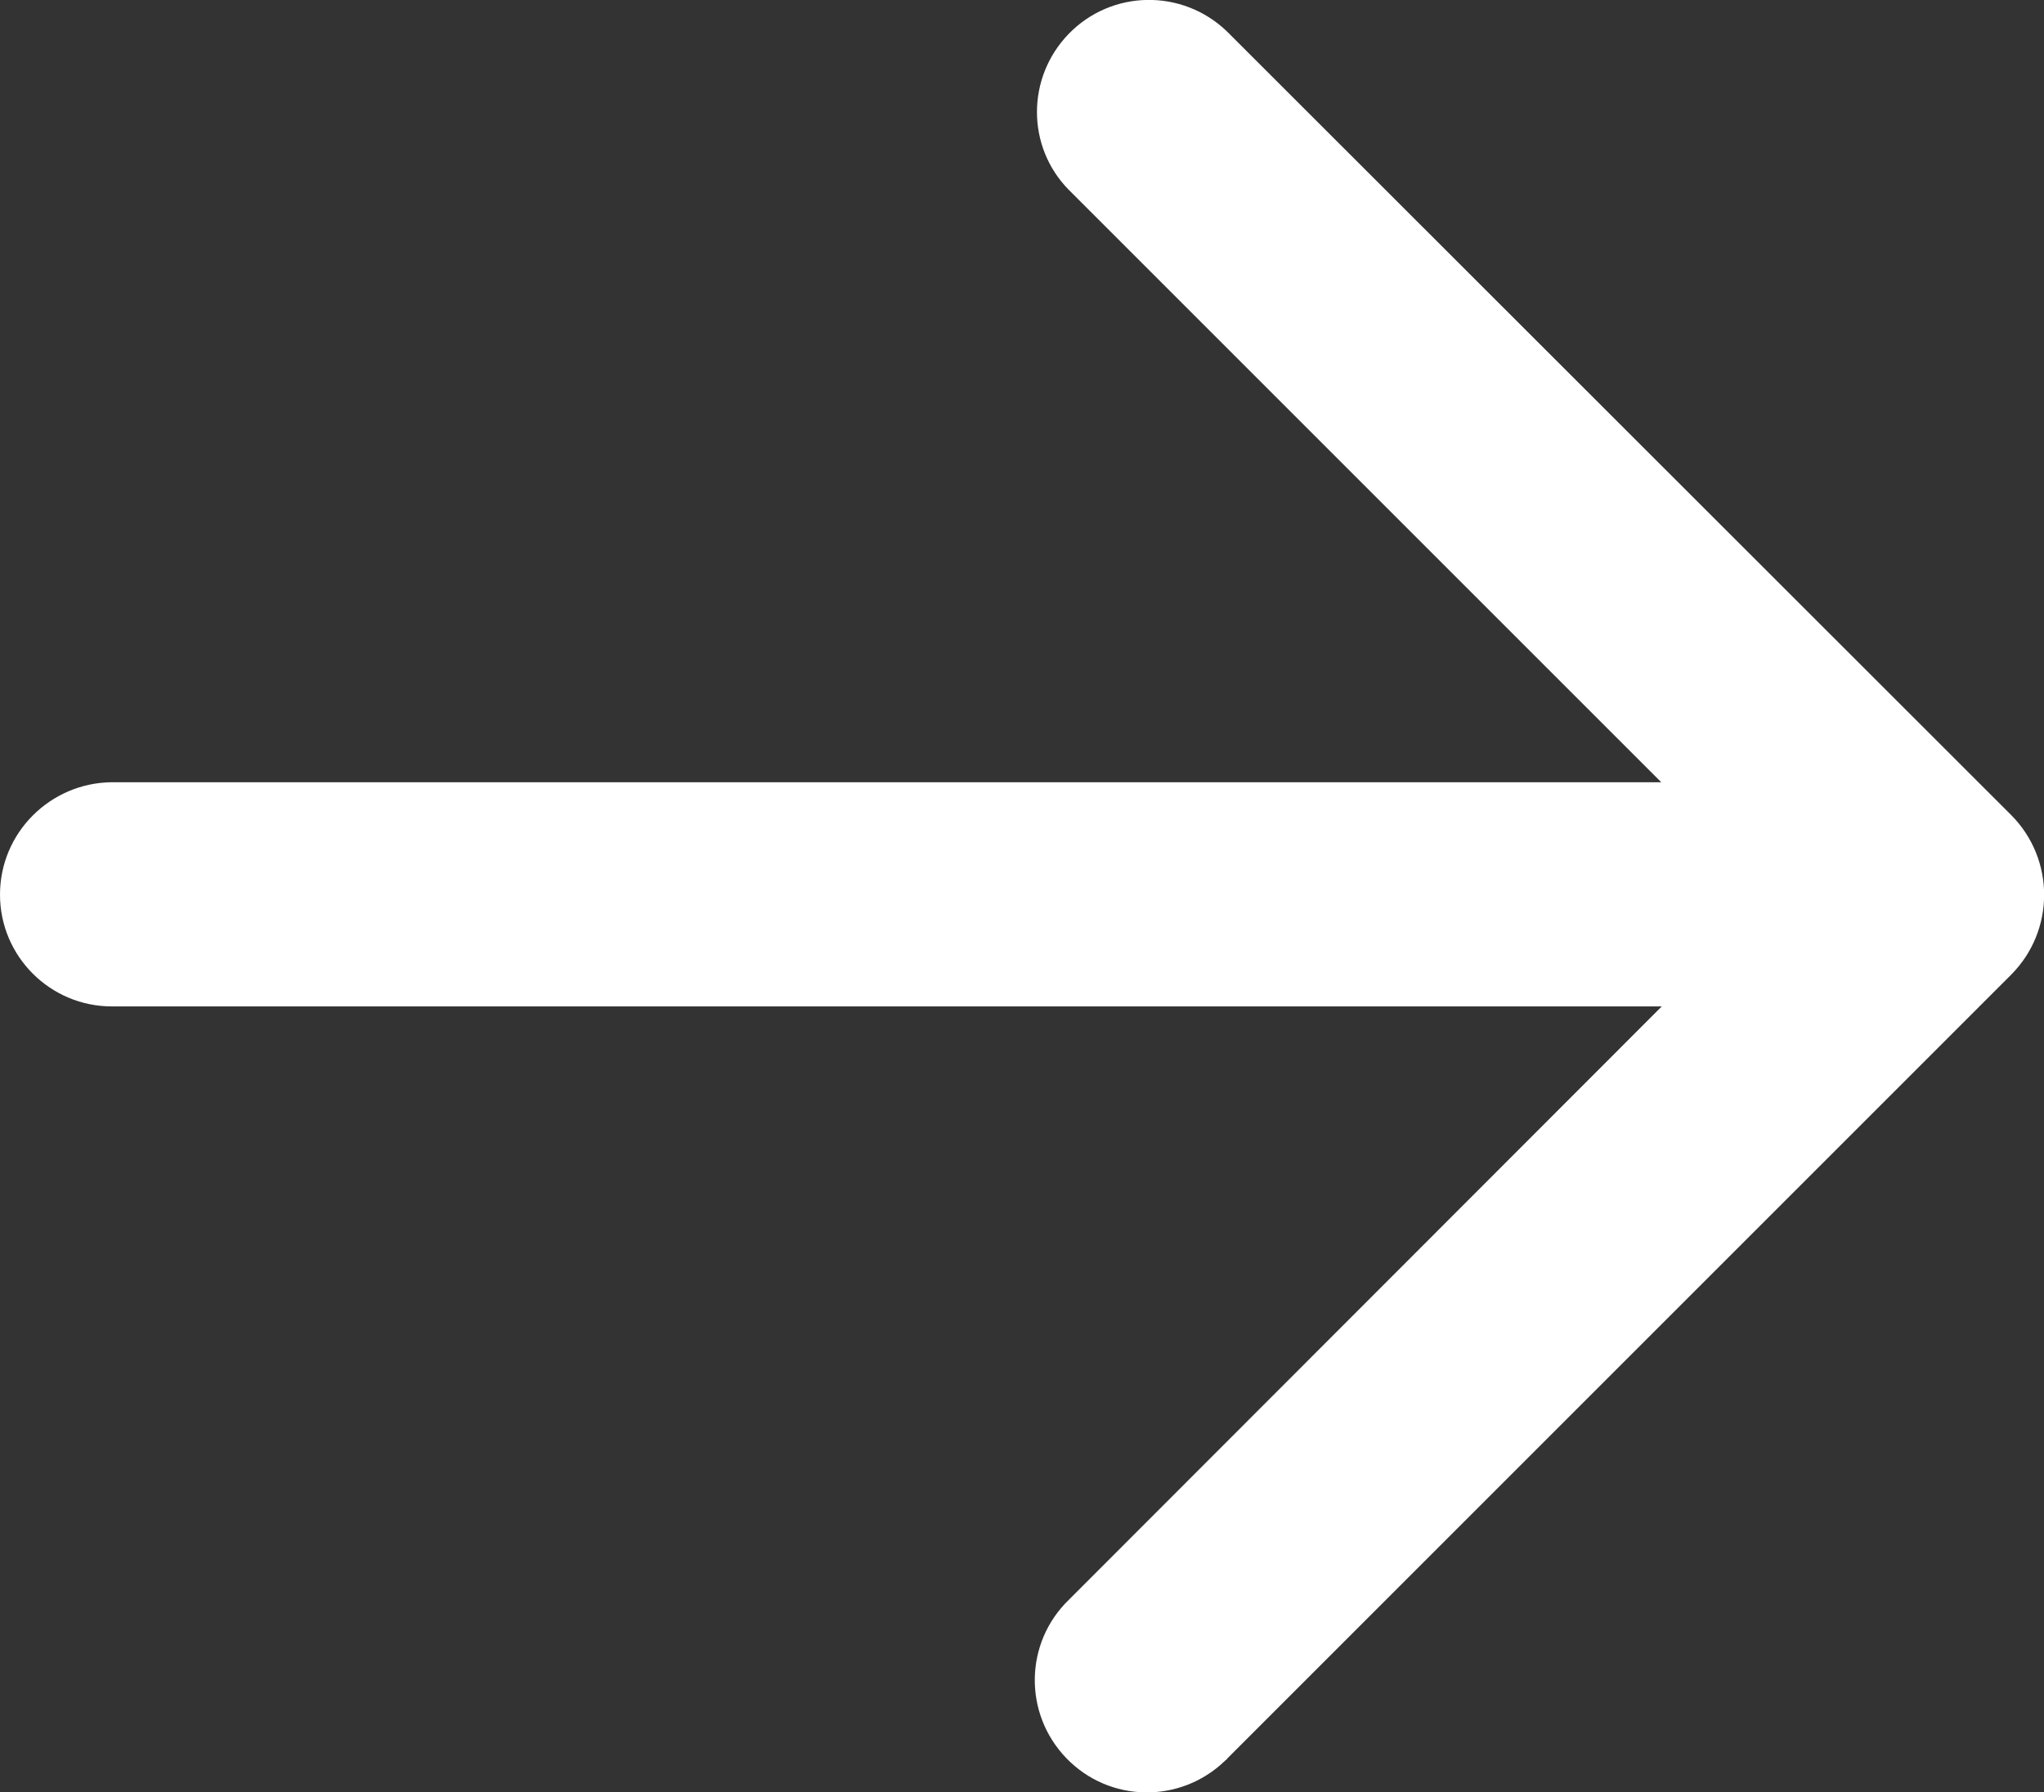 <?xml version="1.0" encoding="utf-8"?>
<!-- Generator: Adobe Illustrator 27.3.1, SVG Export Plug-In . SVG Version: 6.00 Build 0)  -->
<svg version="1.1" id="Layer_2" xmlns="http://www.w3.org/2000/svg" xmlns:xlink="http://www.w3.org/1999/xlink" x="0px" y="0px"
	 viewBox="0 0 389.3 341.4" style="enable-background:new 0 0 389.3 341.4;" xml:space="preserve">
<rect x="0" y="0" width="389.3" height="341.4" fill="#333333" stroke="none"/>
<style type="text/css">
	.st0{fill:#FFFFFF;}
</style>
<path class="st0" d="M383.1,155.3L233.7,6c-8.5-8.2-22-8-30.2,0.5c-8,8.3-8,21.4,0,29.6L316.4,149H21.3C9.6,149.1,0,158.6,0,170.4
	c0,11.8,9.6,21.3,21.3,21.3h295.2l-112.9,113c-8.5,8.2-8.7,21.7-0.5,30.2s21.7,8.7,30.2,0.5c0.2-0.2,0.4-0.3,0.5-0.5l149.3-149.3
	C391.4,177.2,391.4,163.7,383.1,155.3L383.1,155.3z"/>
</svg>
